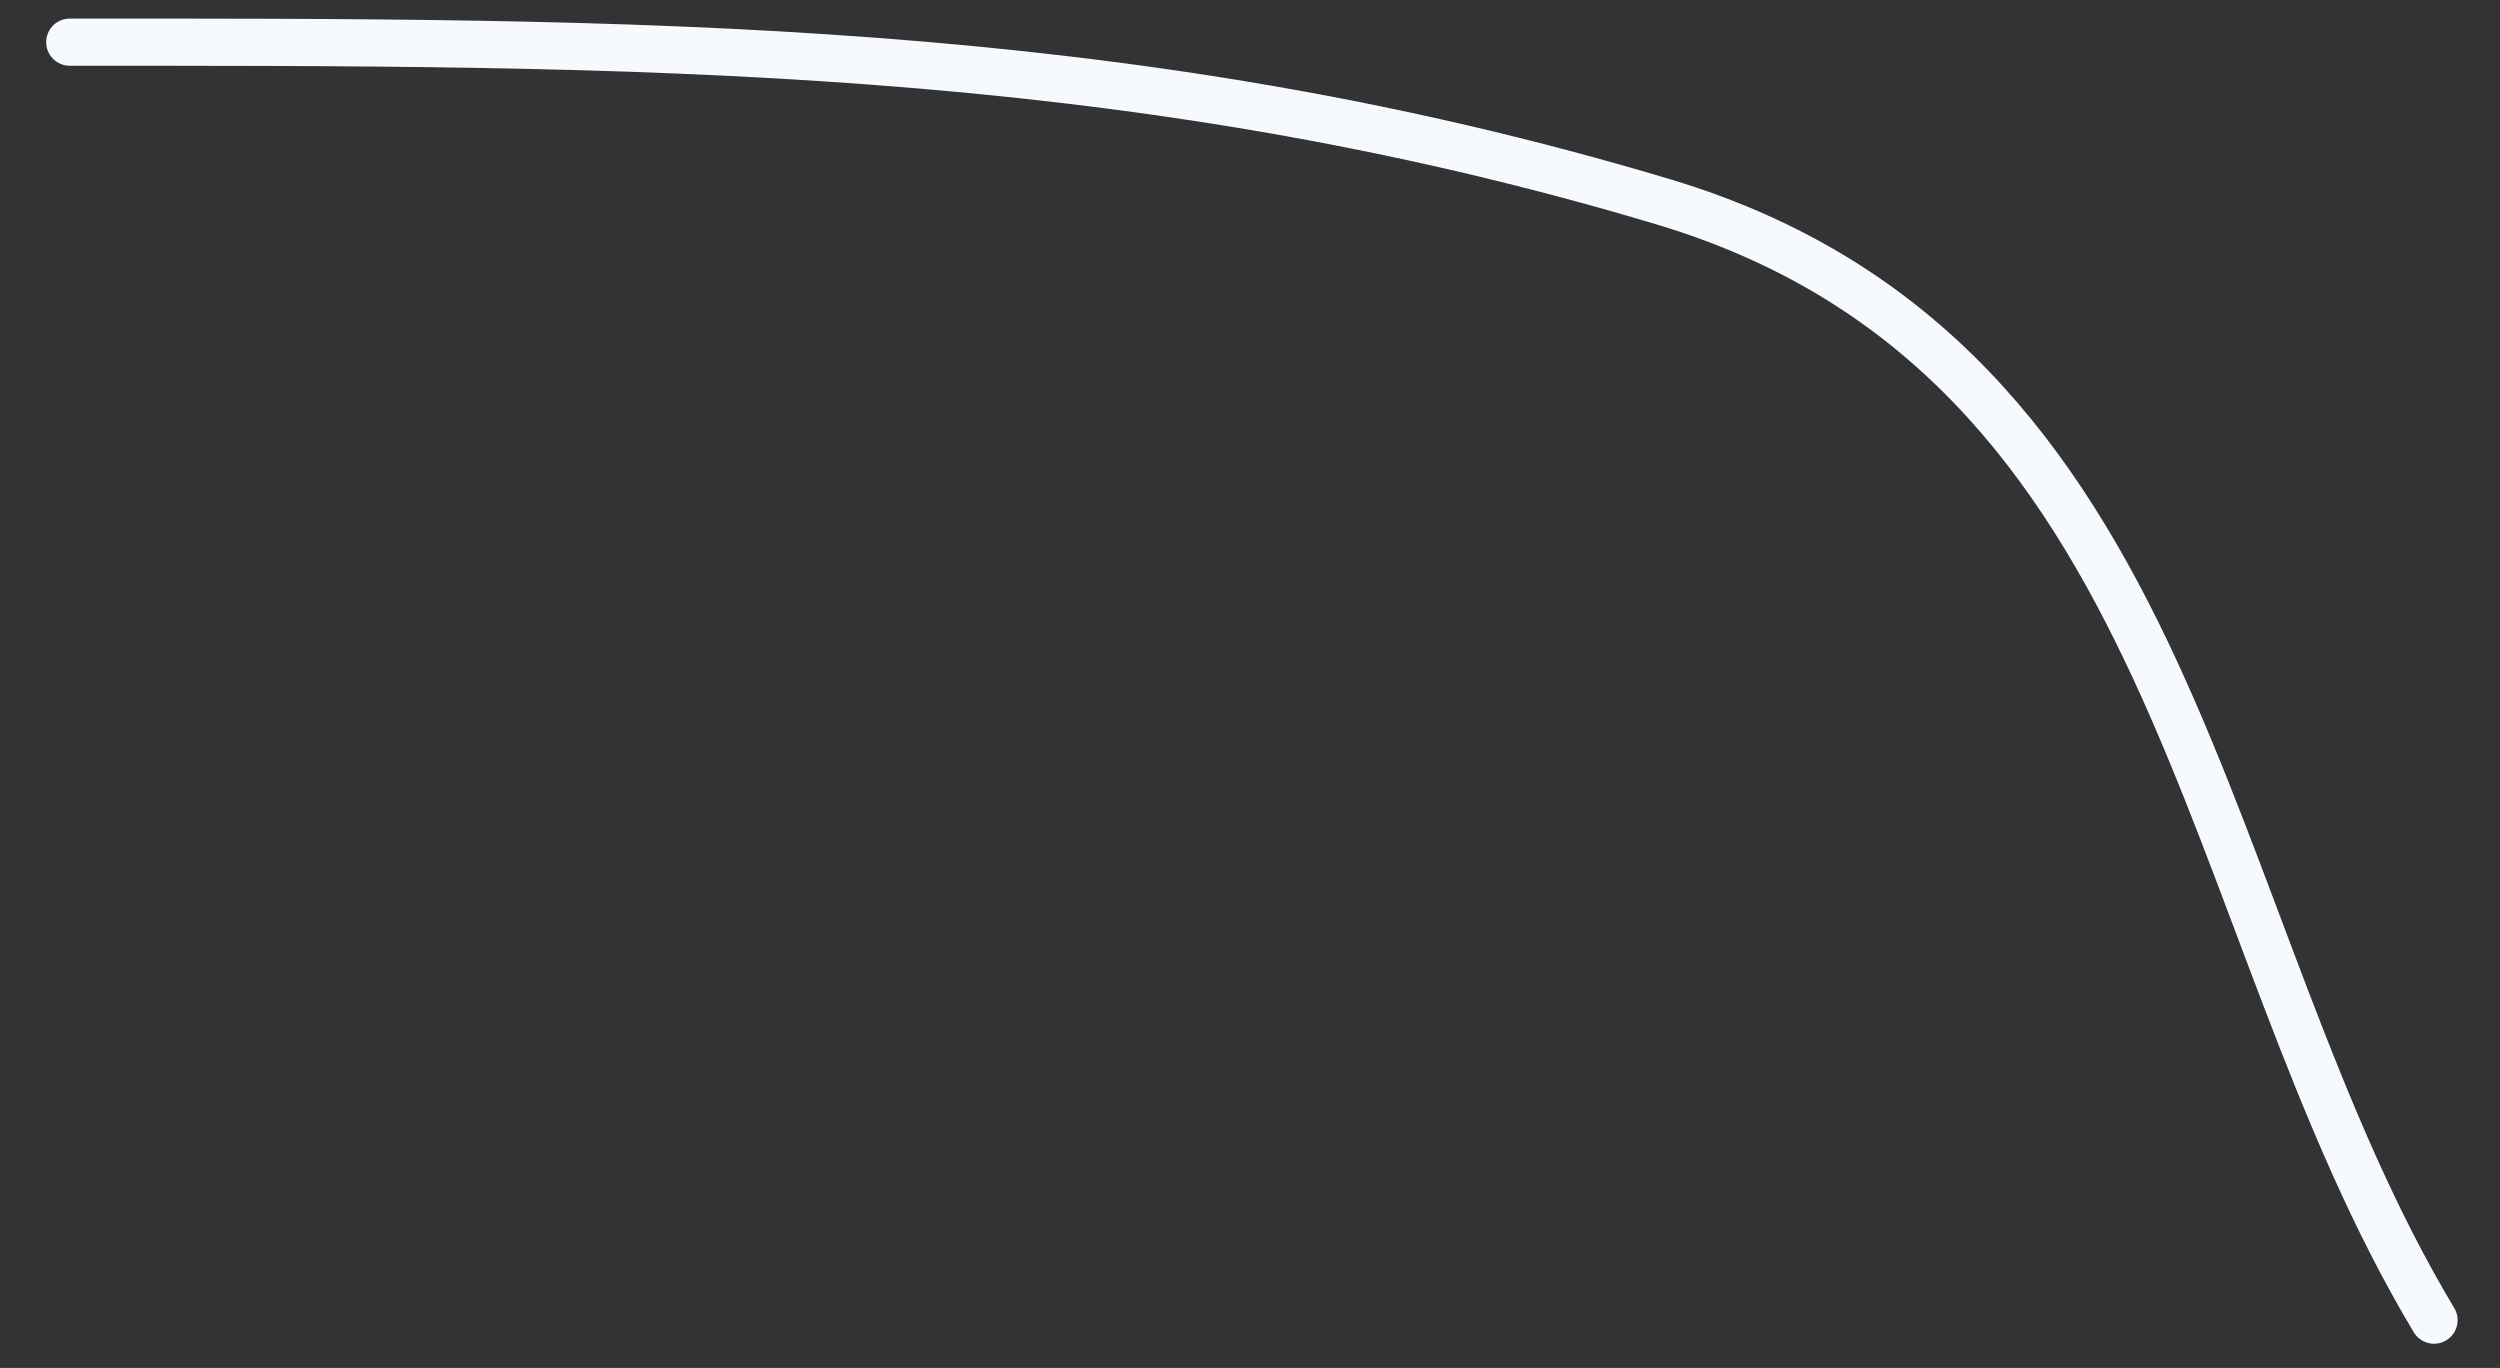 <?xml version="1.0" encoding="UTF-8"?> <svg xmlns="http://www.w3.org/2000/svg" width="53" height="29" viewBox="0 0 53 29" fill="none"><rect x="0" y="0" width="53" height="29" fill="#333333" stroke="none"/> <path d="M1.479 0.894C13.329 0.894 23.812 0.843 35.27 4.281C46.36 7.608 46.522 19.522 51.601 27.987" stroke="#F6FAFF" stroke-linecap="round"></path> </svg> 